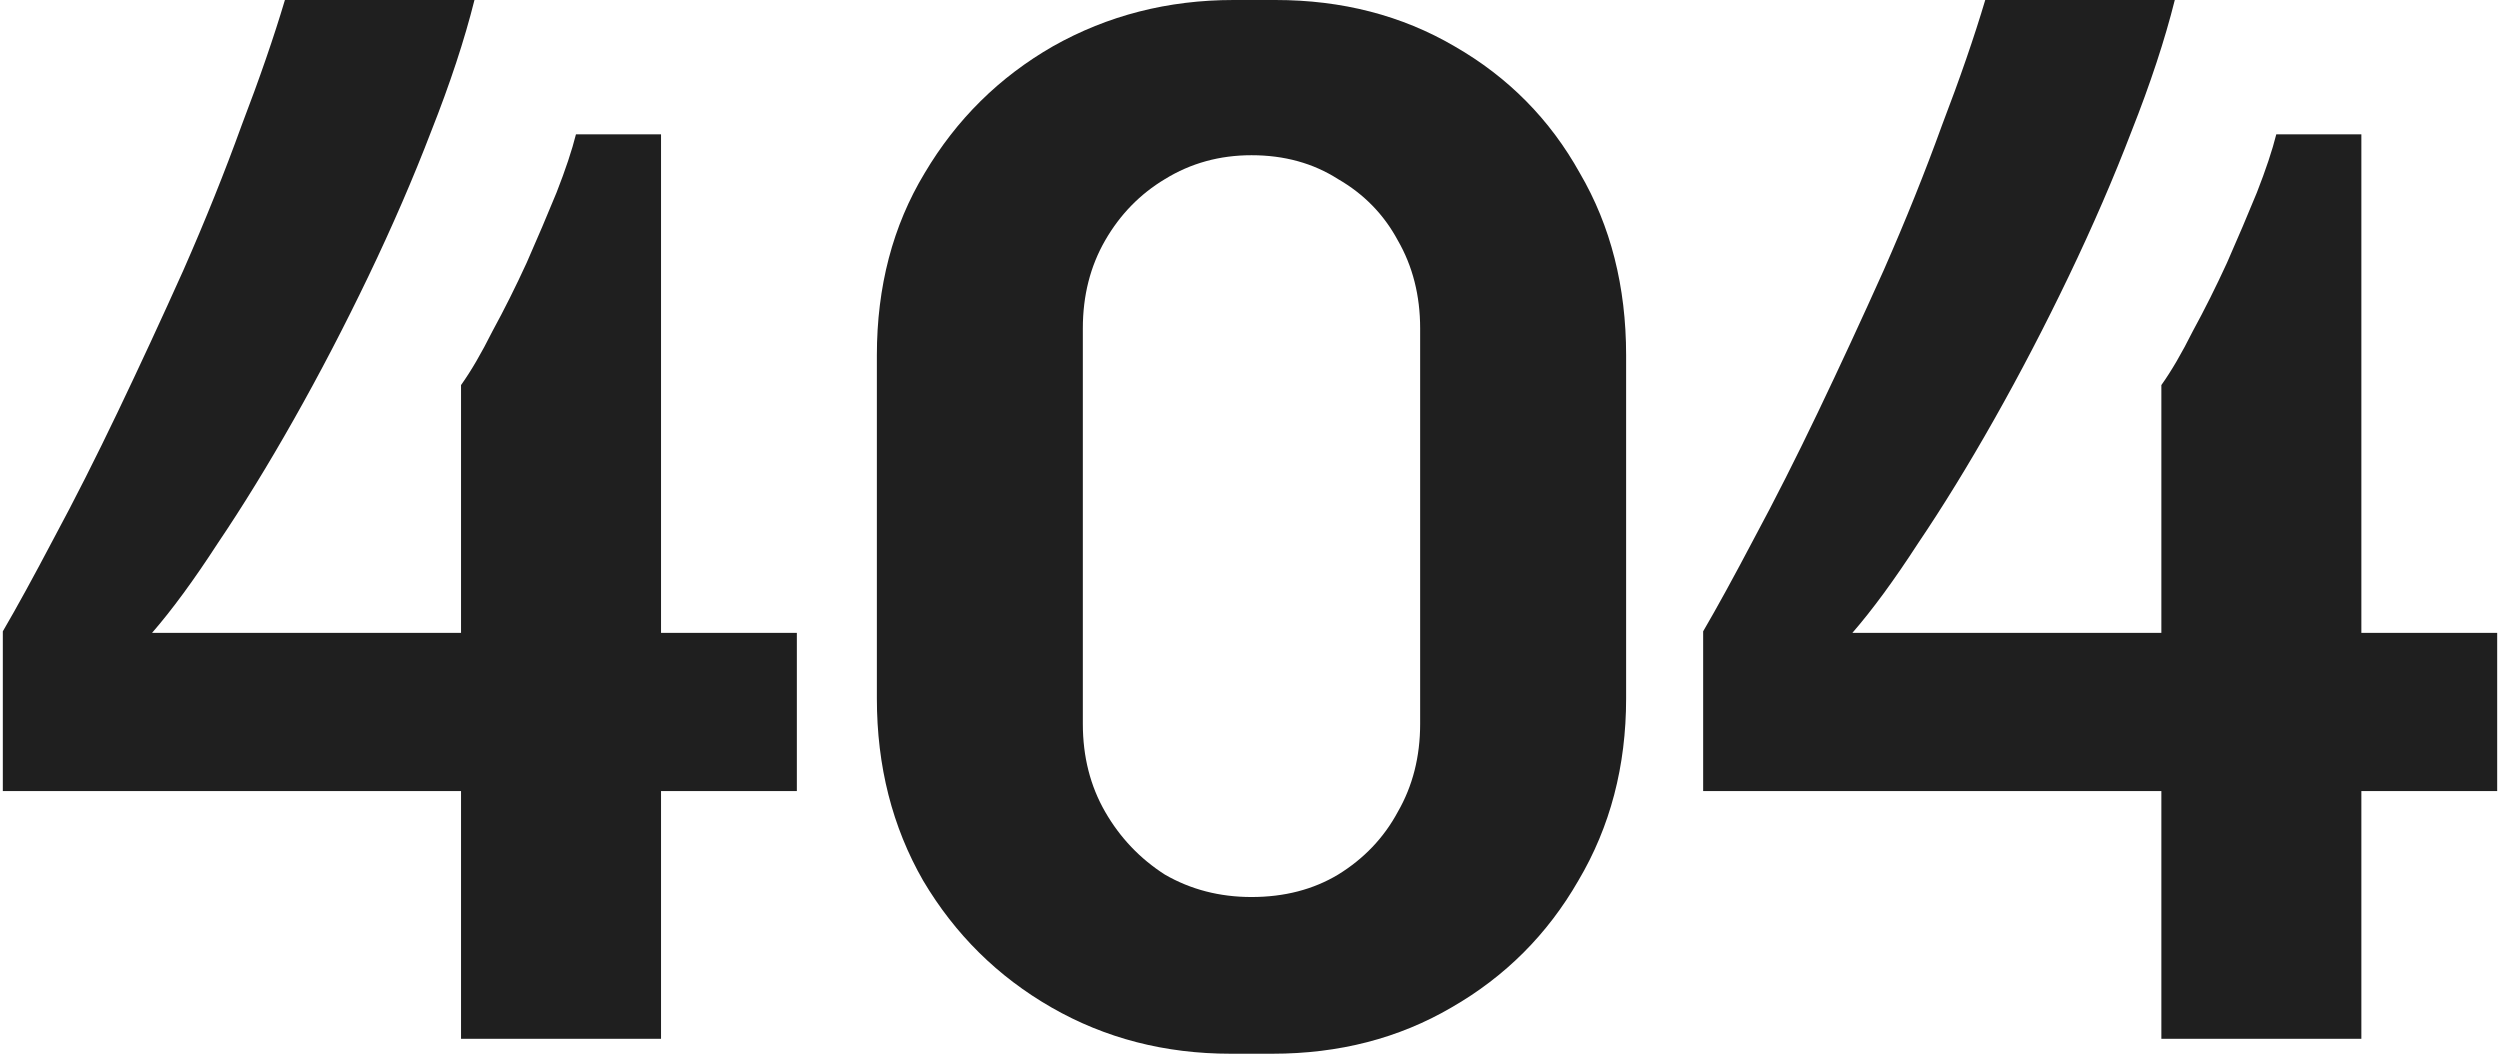 <svg width="402" height="170" viewBox="0 0 402 170" fill="none" xmlns="http://www.w3.org/2000/svg">
<path d="M74.134 167.04V127.2H0.454V101.52C2.694 97.68 5.414 92.72 8.614 86.64C11.974 80.4 15.414 73.6 18.934 66.24C22.454 58.88 25.974 51.28 29.494 43.44C33.014 35.44 36.134 27.68 38.854 20.16C41.734 12.64 44.054 5.92 45.814 0H76.294C74.694 6.4 72.374 13.44 69.334 21.12C66.454 28.64 63.094 36.4 59.254 44.4C55.414 52.4 51.414 60.08 47.254 67.44C43.094 74.8 39.014 81.44 35.014 87.36C31.174 93.28 27.654 98.08 24.454 101.76H74.134V61.92C75.734 59.68 77.414 56.8 79.174 53.28C81.094 49.76 82.934 46.08 84.694 42.24C86.454 38.24 88.054 34.48 89.494 30.96C90.934 27.28 91.974 24.16 92.614 21.6H106.294V101.76H128.134V127.2H106.294V167.04H74.134Z" fill="#1F1F1F"/>
<path d="M197.88 169.44C187.32 169.44 177.72 166.96 169.08 162C160.44 157.04 153.56 150.24 148.44 141.6C143.48 132.96 141 123.2 141 112.32V57.12C141 46.08 143.56 36.32 148.68 27.84C153.8 19.2 160.68 12.4 169.32 7.44C178.12 2.48 187.8 0 198.36 0H205.08C215.8 0 225.4 2.48 233.88 7.44C242.52 12.4 249.24 19.2 254.04 27.84C259 36.32 261.48 46.08 261.48 57.12V112.32C261.48 123.2 258.92 132.96 253.8 141.6C248.84 150.24 242.04 157.04 233.4 162C224.92 166.96 215.32 169.44 204.6 169.44H197.88ZM201.24 144.24C206.52 144.24 211.16 143.04 215.16 140.64C219.32 138.08 222.52 134.72 224.76 130.56C227.16 126.4 228.36 121.68 228.36 116.4V52.8C228.36 47.52 227.16 42.8 224.76 38.64C222.52 34.48 219.32 31.2 215.16 28.8C211.16 26.24 206.52 24.96 201.24 24.96C196.12 24.96 191.48 26.24 187.32 28.8C183.32 31.2 180.12 34.48 177.72 38.64C175.32 42.8 174.12 47.52 174.12 52.8V116.4C174.12 121.68 175.32 126.4 177.72 130.56C180.12 134.72 183.32 138.08 187.32 140.64C191.48 143.04 196.12 144.24 201.24 144.24Z" fill="#1F1F1F"/>
<path d="M347.547 167.04V127.2H273.867V101.52C276.107 97.68 278.827 92.72 282.027 86.64C285.387 80.4 288.827 73.6 292.347 66.24C295.867 58.88 299.387 51.28 302.907 43.44C306.427 35.44 309.547 27.68 312.267 20.16C315.147 12.64 317.467 5.92 319.227 0H349.707C348.107 6.4 345.787 13.44 342.747 21.12C339.867 28.64 336.507 36.4 332.667 44.4C328.827 52.4 324.827 60.08 320.667 67.44C316.507 74.8 312.427 81.44 308.427 87.36C304.587 93.28 301.067 98.08 297.867 101.76H347.547V61.92C349.147 59.68 350.827 56.8 352.587 53.28C354.507 49.76 356.347 46.08 358.107 42.24C359.867 38.24 361.467 34.48 362.907 30.96C364.347 27.28 365.387 24.16 366.027 21.6H379.707V101.76H401.547V127.2H379.707V167.04H347.547Z" fill="#1F1F1F"/>
</svg>
